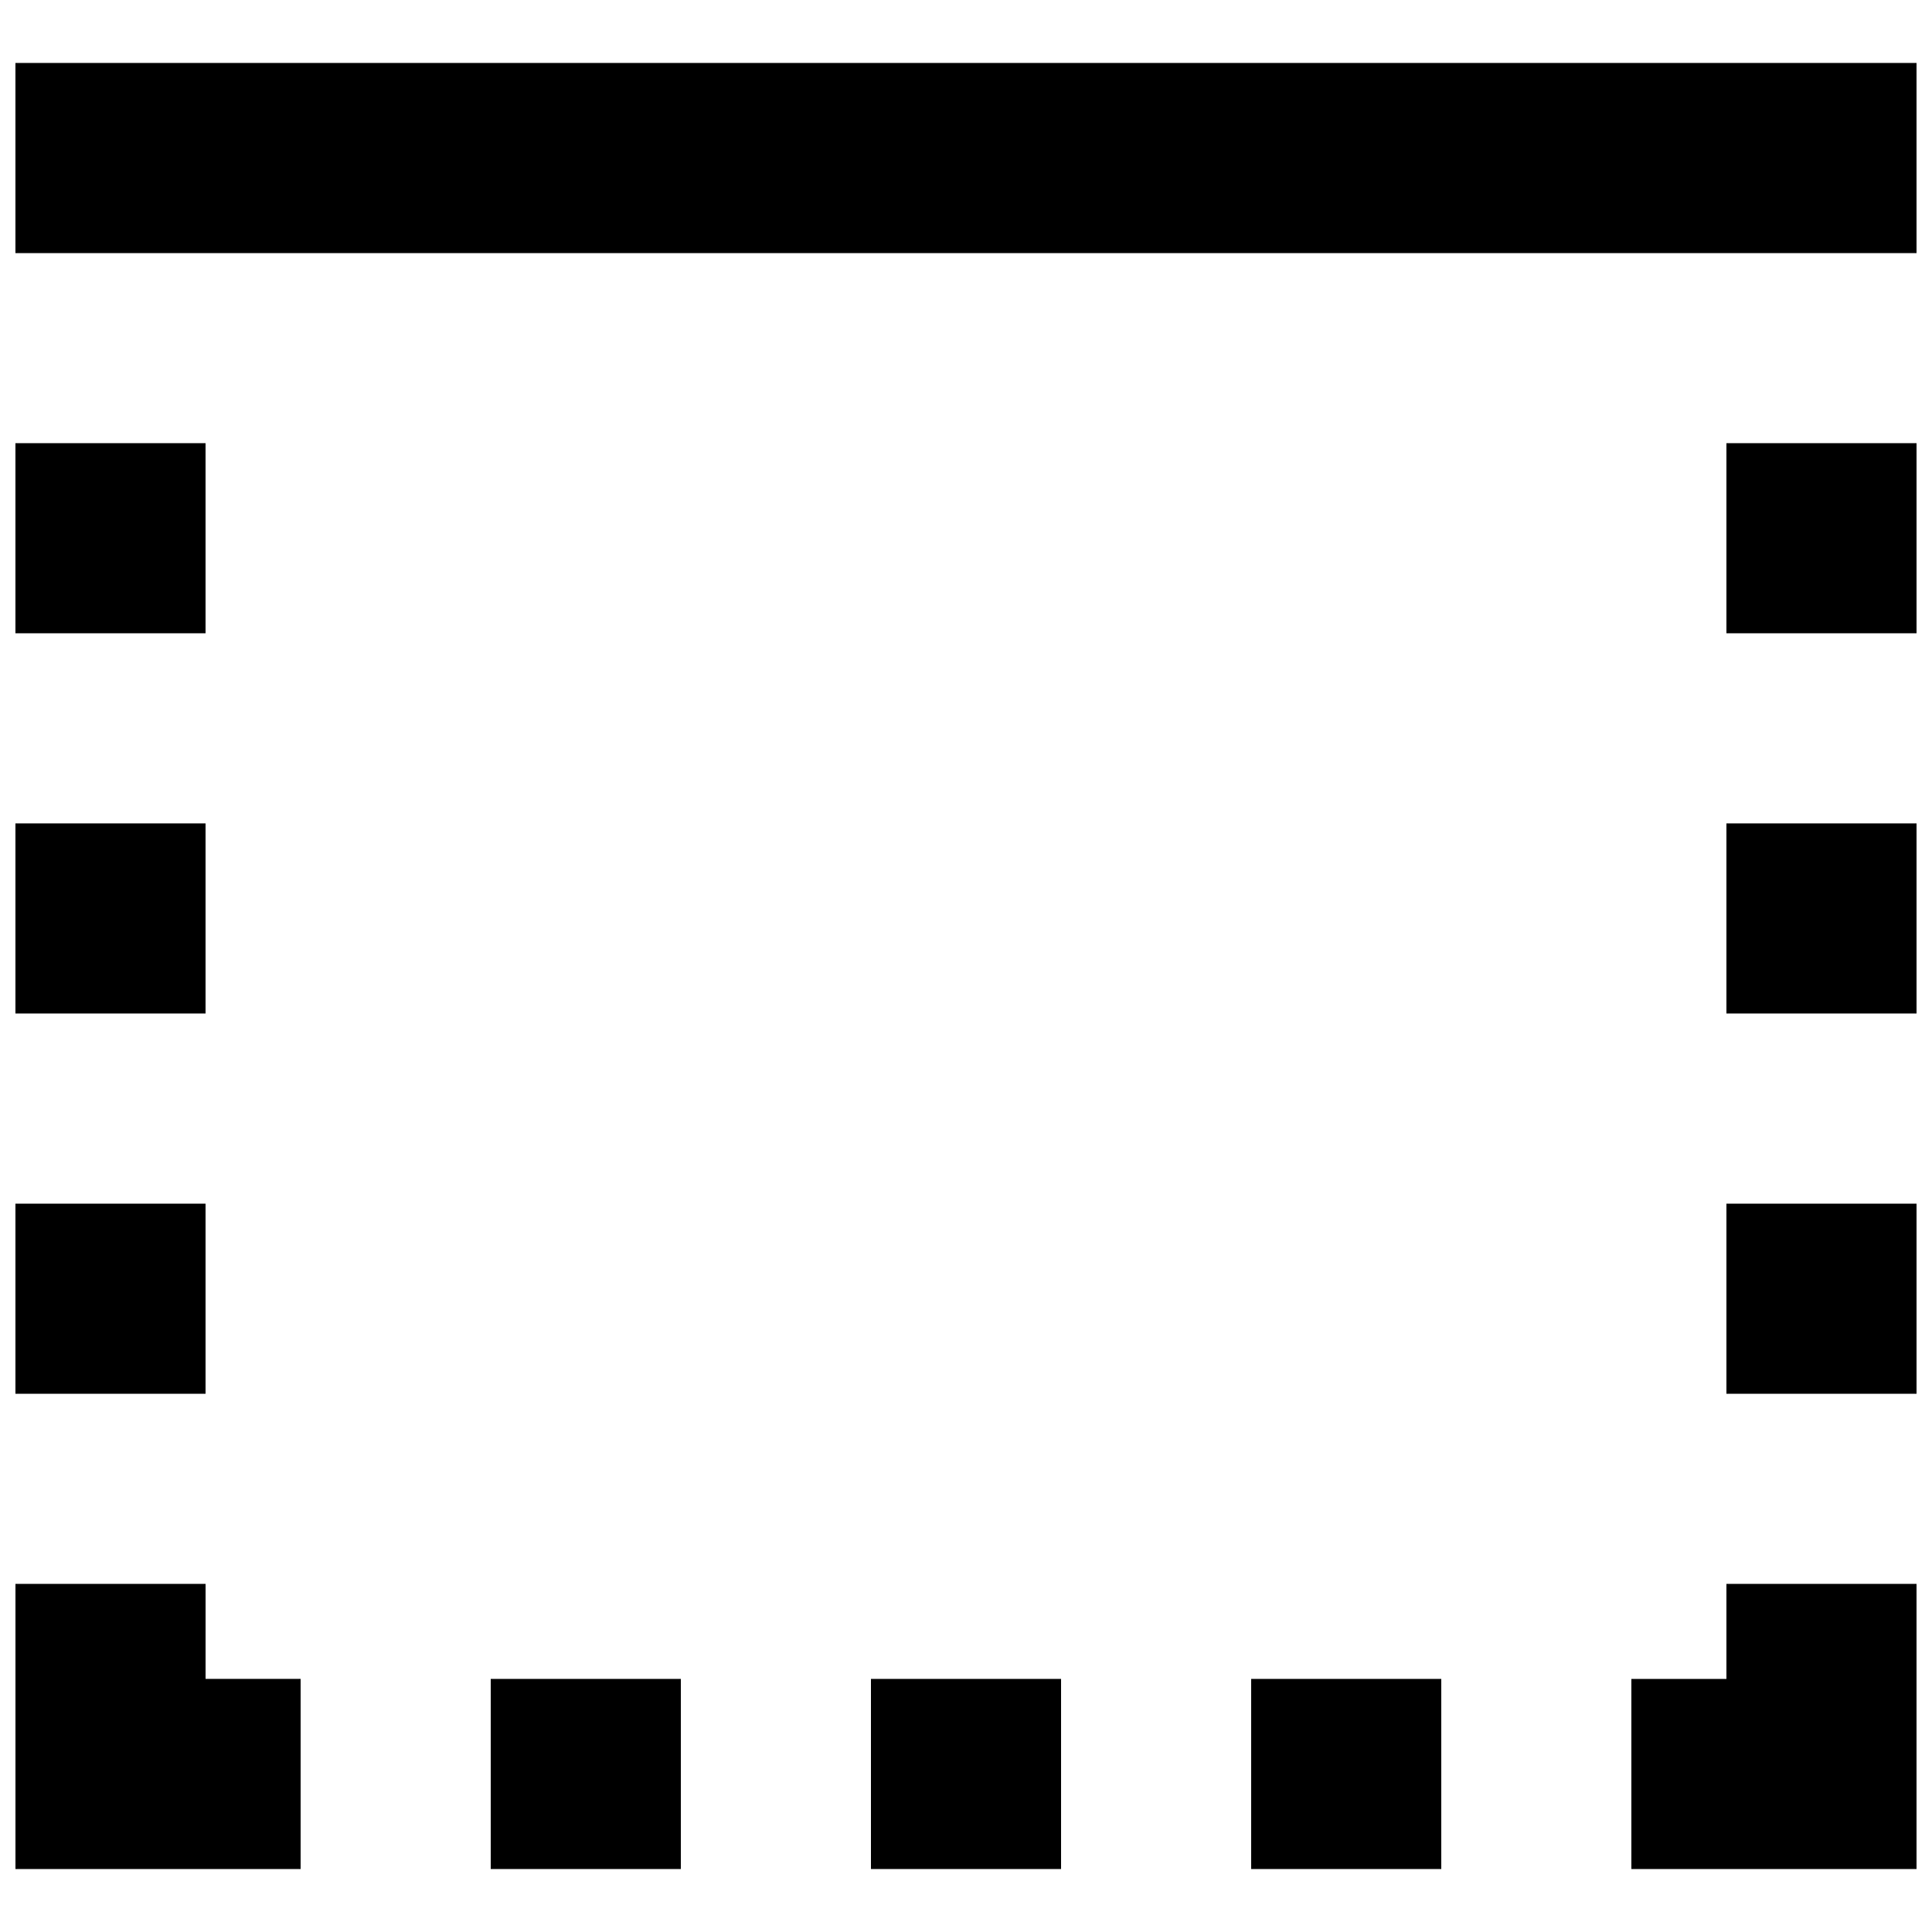 <?xml version="1.0" encoding="UTF-8"?>
<!-- Uploaded to: SVG Repo, www.svgrepo.com, Generator: SVG Repo Mixer Tools -->
<svg width="800px" height="800px" version="1.1" viewBox="144 144 512 512" xmlns="http://www.w3.org/2000/svg">
 <defs>
  <clipPath id="i">
   <path d="m601 261h50.902v51h-50.902z"/>
  </clipPath>
  <clipPath id="h">
   <path d="m601 362h50.902v51h-50.902z"/>
  </clipPath>
  <clipPath id="g">
   <path d="m601 462h50.902v52h-50.902z"/>
  </clipPath>
  <clipPath id="f">
   <path d="m576 563h75.902v77h-75.902z"/>
  </clipPath>
  <clipPath id="e">
   <path d="m148.09 563h75.906v77h-75.906z"/>
  </clipPath>
  <clipPath id="d">
   <path d="m148.09 462h50.906v52h-50.906z"/>
  </clipPath>
  <clipPath id="c">
   <path d="m148.09 362h50.906v51h-50.906z"/>
  </clipPath>
  <clipPath id="b">
   <path d="m148.09 261h50.906v51h-50.906z"/>
  </clipPath>
  <clipPath id="a">
   <path d="m148.09 160h503.81v52h-503.81z"/>
  </clipPath>
 </defs>
 <g clip-path="url(#i)">
  <path d="m601.52 261.45h50.383v50.383h-50.383z"/>
 </g>
 <g clip-path="url(#h)">
  <path d="m601.52 362.21h50.383v50.383h-50.383z"/>
 </g>
 <g clip-path="url(#g)">
  <path d="m601.52 462.98h50.383v50.383h-50.383z"/>
 </g>
 <g clip-path="url(#f)">
  <path d="m601.52 588.93h-25.191v50.383h75.57v-75.57h-50.379z"/>
 </g>
 <g clip-path="url(#e)">
  <path d="m198.48 563.74h-50.383v75.57h75.57v-50.383h-25.188z"/>
 </g>
 <g clip-path="url(#d)">
  <path d="m148.09 462.98h50.383v50.383h-50.383z"/>
 </g>
 <g clip-path="url(#c)">
  <path d="m148.09 362.21h50.383v50.383h-50.383z"/>
 </g>
 <g clip-path="url(#b)">
  <path d="m148.09 261.45h50.383v50.383h-50.383z"/>
 </g>
 <path d="m475.57 588.93h50.383v50.383h-50.383z"/>
 <path d="m374.81 588.93h50.383v50.383h-50.383z"/>
 <path d="m274.05 588.93h50.383v50.383h-50.383z"/>
 <g clip-path="url(#a)">
  <path d="m148.09 160.69h503.81v50.383h-503.81z"/>
 </g>
</svg>